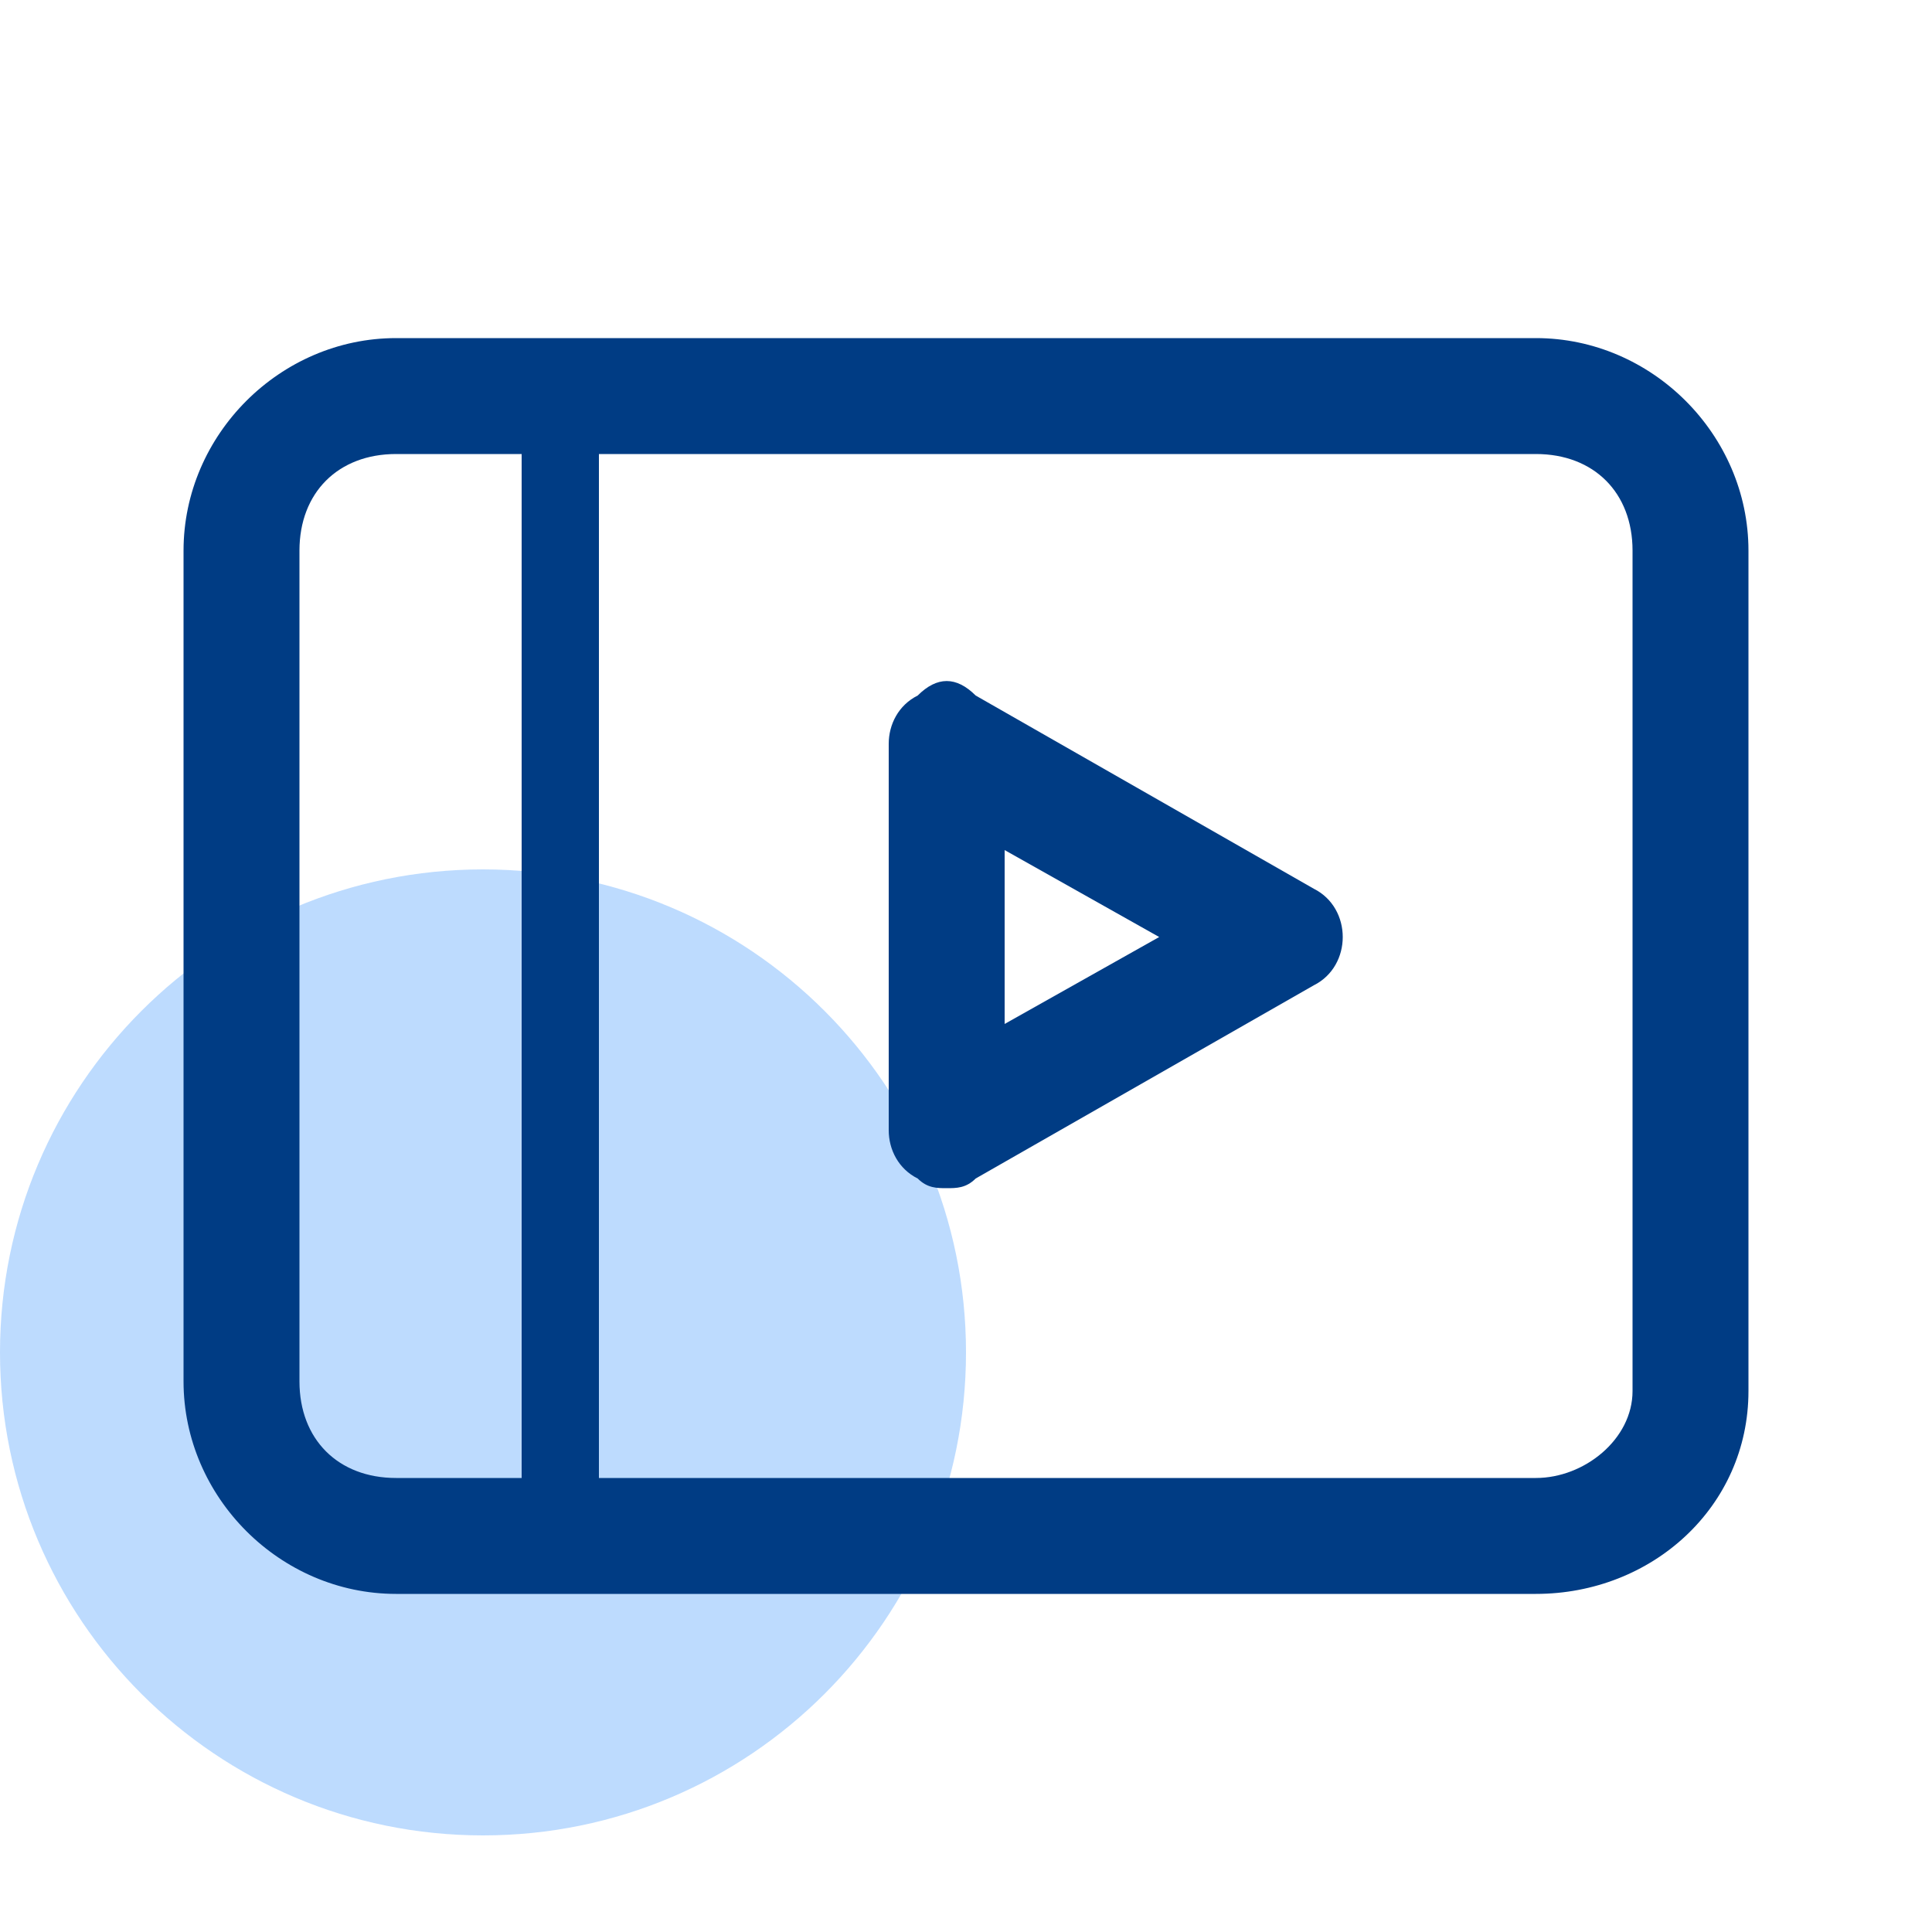 <!-- Generated by IcoMoon.io -->
<svg version="1.1" xmlns="http://www.w3.org/2000/svg" width="20" height="20" viewBox="0 0 20 20">
<title>splash-resources-webinars</title>
<path fill="#2486fc" opacity="0.3" d="M10 14c0 2.761-2.239 5-5 5s-5-2.239-5-5c0-2.761 2.239-5 5-5s5 2.239 5 5z"></path>
<path fill="#003c84" d="M15.9 16.5h-11.8c-1.2 0-2.2-1-2.2-2.2v-8.6c0-1.2 1-2.2 2.2-2.2h11.8c1.2 0 2.2 1 2.2 2.2v8.7c0 1.2-1 2.1-2.2 2.1zM4.1 4.7c-0.6 0-1 0.4-1 1v8.6c0 0.6 0.4 1 1 1h11.8c0.5 0 1-0.4 1-0.9v-8.7c0-0.6-0.4-1-1-1h-11.8z"></path>
<path fill="#003c84" d="M5.8 15.9c-0.2 0-0.4-0.2-0.4-0.4v-11.4c0-0.2 0.2-0.4 0.4-0.4s0.4 0.2 0.4 0.4v11.4c0 0.2-0.2 0.4-0.4 0.4z"></path>
<path fill="#003c84" d="M9.8 12.3c-0.1 0-0.2 0-0.3-0.1-0.2-0.1-0.3-0.3-0.3-0.5v-4c0-0.2 0.1-0.4 0.3-0.5 0.2-0.2 0.4-0.2 0.6 0l3.5 2c0.2 0.1 0.3 0.3 0.3 0.5s-0.1 0.4-0.3 0.5l-3.5 2c-0.1 0.1-0.2 0.1-0.3 0.1zM10.4 8.8v1.8l1.6-0.9-1.6-0.9z"></path>
</svg>
